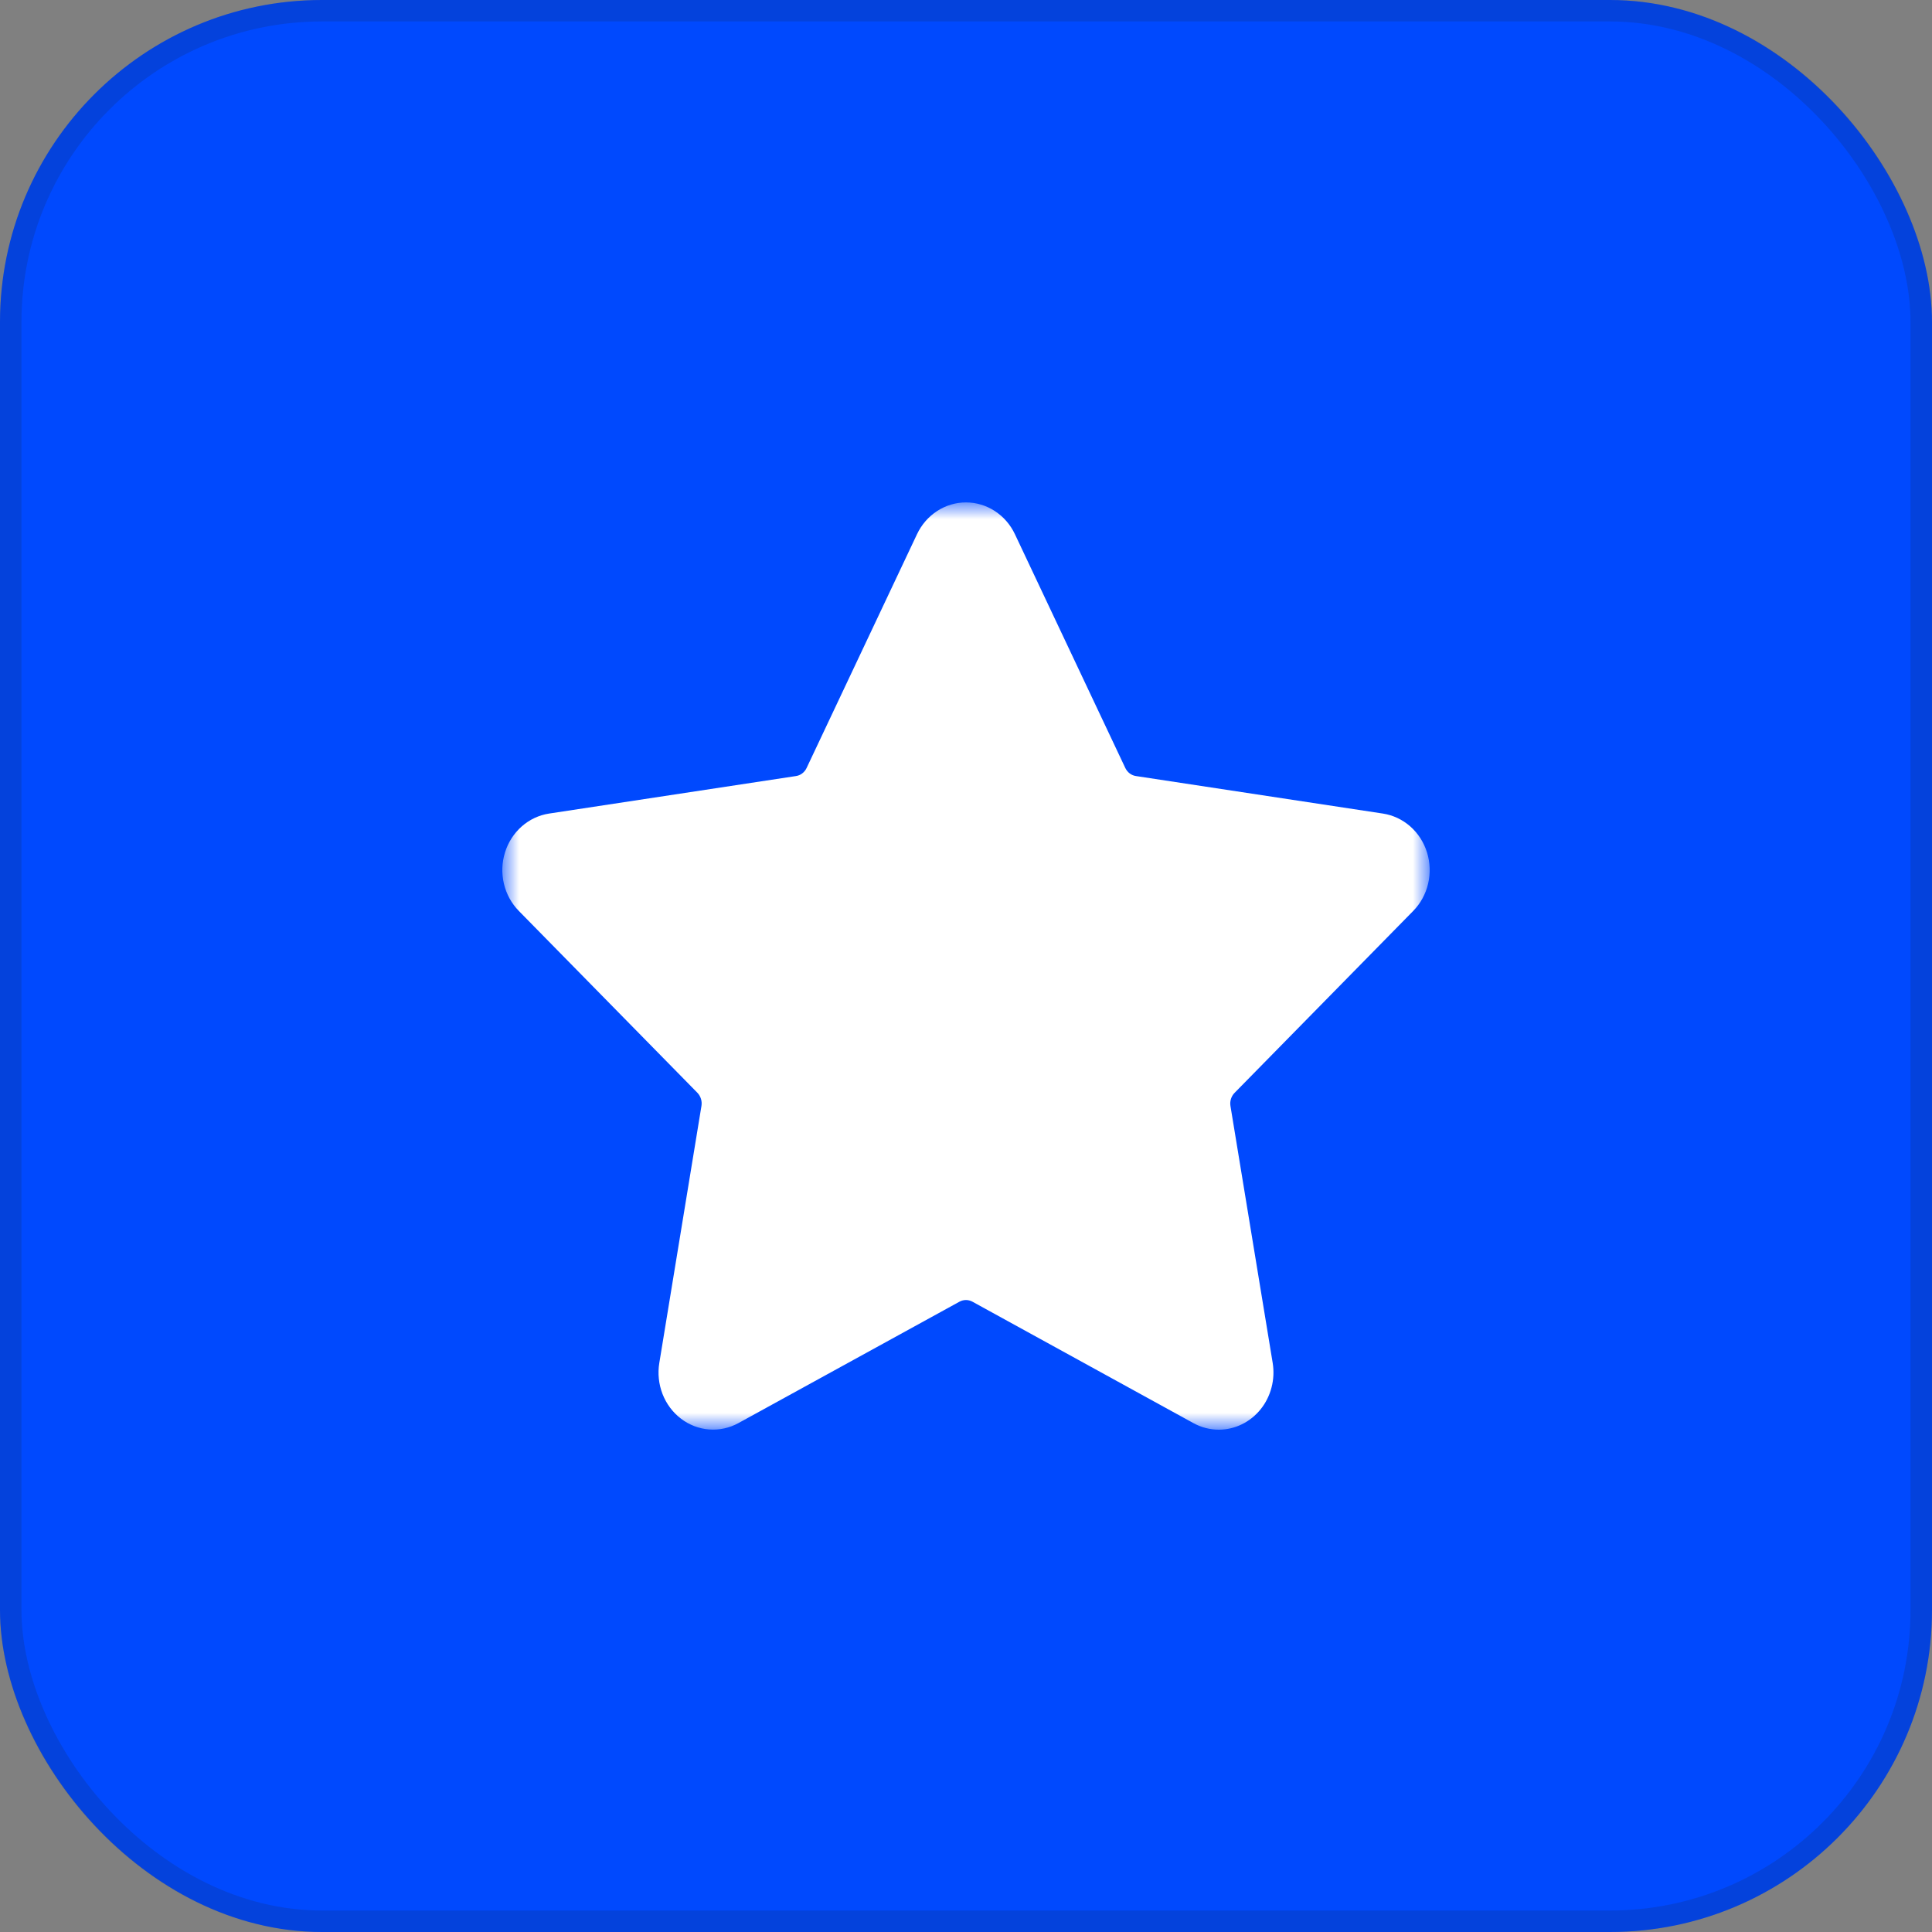 <svg width="80" height="80" viewBox="0 0 80 80" fill="none" xmlns="http://www.w3.org/2000/svg">
<rect x="0" y="0" width="80" height="80" fill="#808080" stroke="none"/>
<rect width="80" height="80" rx="13.333" fill="#0049FE"/>
<rect x="0.444" y="0.444" width="79.111" height="79.111" rx="12.889" stroke="#1D1D20" stroke-opacity="0.15" stroke-width="0.889"/>
<mask id="mask0_1017_179" style="mask-type:luminance" maskUnits="userSpaceOnUse" x="20" y="20" width="40" height="40">
<path d="M59.2 20.8H20.8V59.2H59.2V20.8Z" fill="white"/>
</mask>
<g mask="url(#mask0_1017_179)">
<path d="M50.469 59.2C50.101 59.2 49.738 59.106 49.413 58.926L40.27 53.902C40.186 53.856 40.093 53.831 39.998 53.831C39.903 53.831 39.81 53.856 39.726 53.902L30.579 58.926C30.206 59.131 29.785 59.223 29.364 59.191C28.944 59.159 28.54 59.005 28.199 58.745C27.858 58.486 27.593 58.132 27.434 57.724C27.276 57.316 27.229 56.869 27.301 56.434L29.046 45.793C29.061 45.696 29.055 45.596 29.026 45.503C28.997 45.409 28.948 45.323 28.881 45.253L21.483 37.719C21.181 37.412 20.967 37.022 20.866 36.594C20.765 36.166 20.78 35.717 20.911 35.297C21.041 34.878 21.281 34.505 21.603 34.221C21.926 33.936 22.318 33.752 22.735 33.688L32.956 32.135C33.05 32.122 33.14 32.085 33.217 32.026C33.295 31.968 33.357 31.891 33.399 31.802L37.971 22.121C38.157 21.726 38.446 21.393 38.805 21.16C39.163 20.927 39.576 20.804 39.998 20.804C40.42 20.804 40.834 20.927 41.192 21.16C41.551 21.393 41.84 21.726 42.026 22.121L46.597 31.802C46.64 31.891 46.702 31.968 46.779 32.026C46.857 32.085 46.947 32.122 47.041 32.135L57.264 33.688C57.681 33.752 58.073 33.936 58.396 34.22C58.719 34.504 58.959 34.877 59.089 35.296C59.22 35.716 59.236 36.165 59.135 36.593C59.034 37.021 58.821 37.411 58.519 37.719L51.121 45.253C51.053 45.322 51.002 45.407 50.972 45.501C50.942 45.595 50.934 45.695 50.95 45.793L52.699 56.434C52.754 56.773 52.738 57.121 52.651 57.453C52.565 57.784 52.411 58.093 52.199 58.356C51.987 58.619 51.723 58.831 51.425 58.977C51.127 59.122 50.802 59.199 50.473 59.2H50.469Z" fill="white"/>
</g>
</svg>
